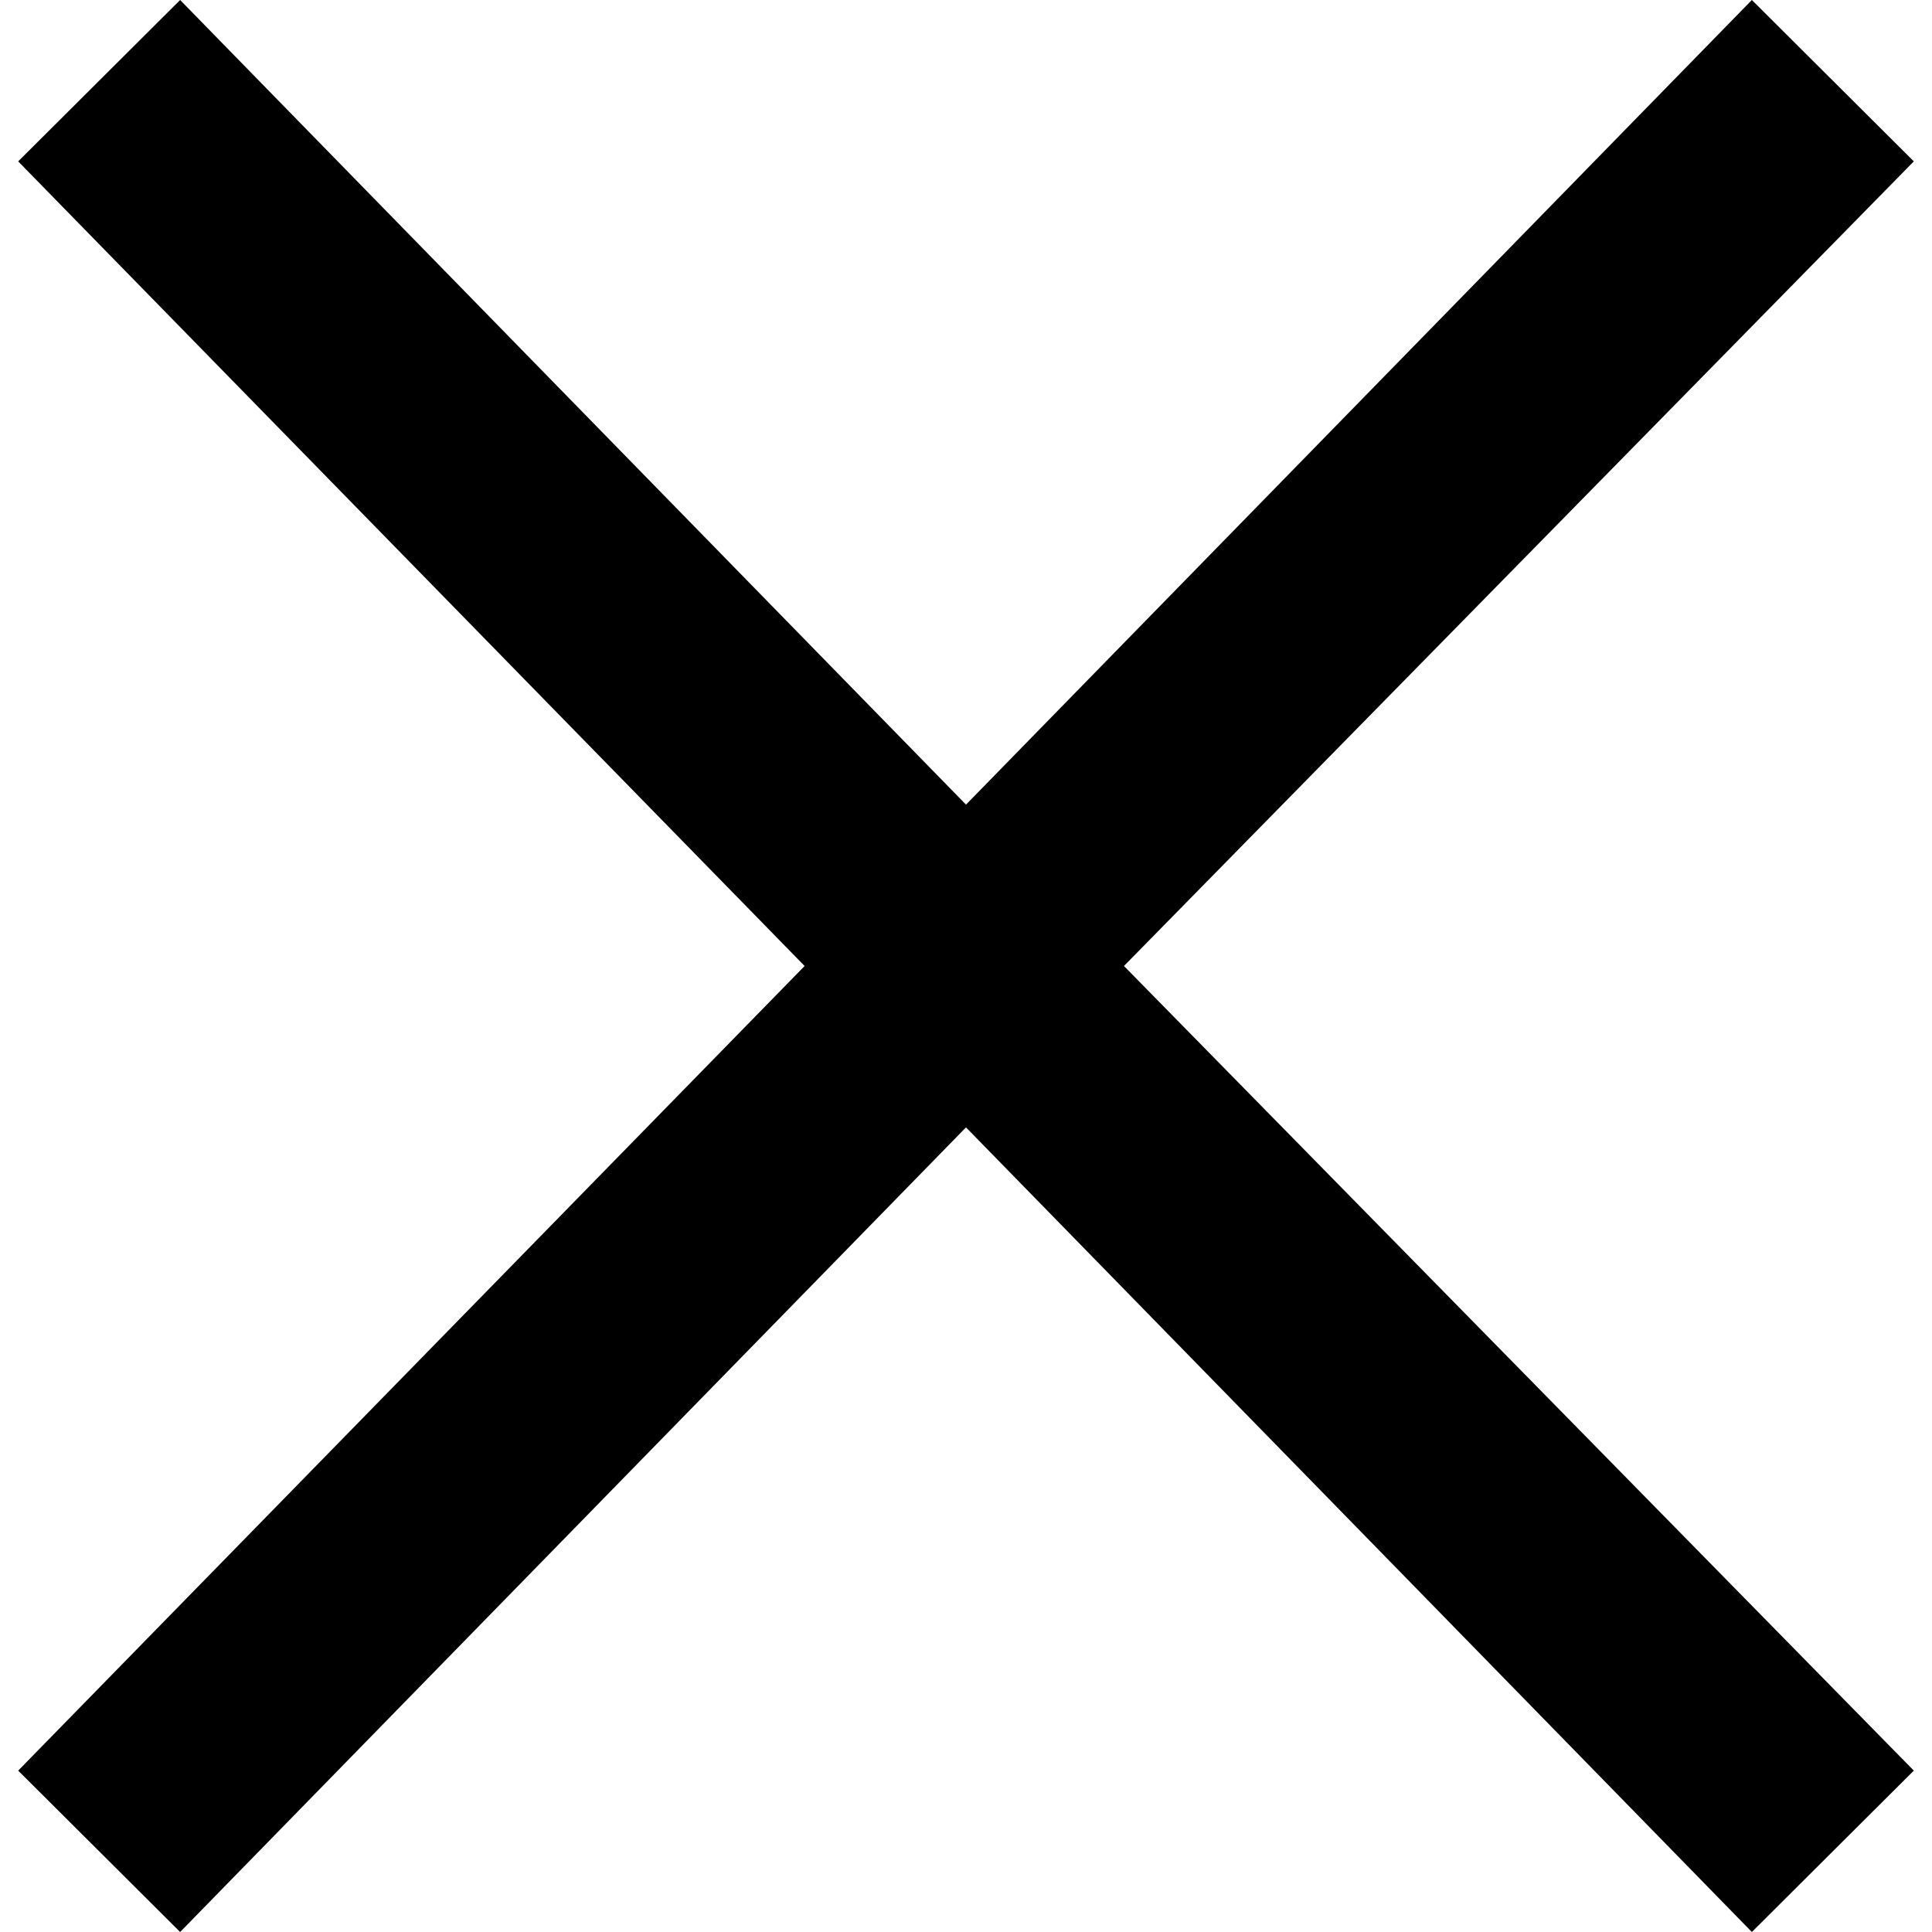 <svg id="Ebene_1" data-name="Ebene 1" xmlns="http://www.w3.org/2000/svg" viewBox="0 0 34 34"><title>schliessen</title><path d="M3.17,0,17,14.16,30.83,0l2.85,2.84L19.78,17l13.9,14.16L30.83,34,17,19.84,3.17,34,.32,31.16,14.16,17,.32,2.84Z"/></svg>